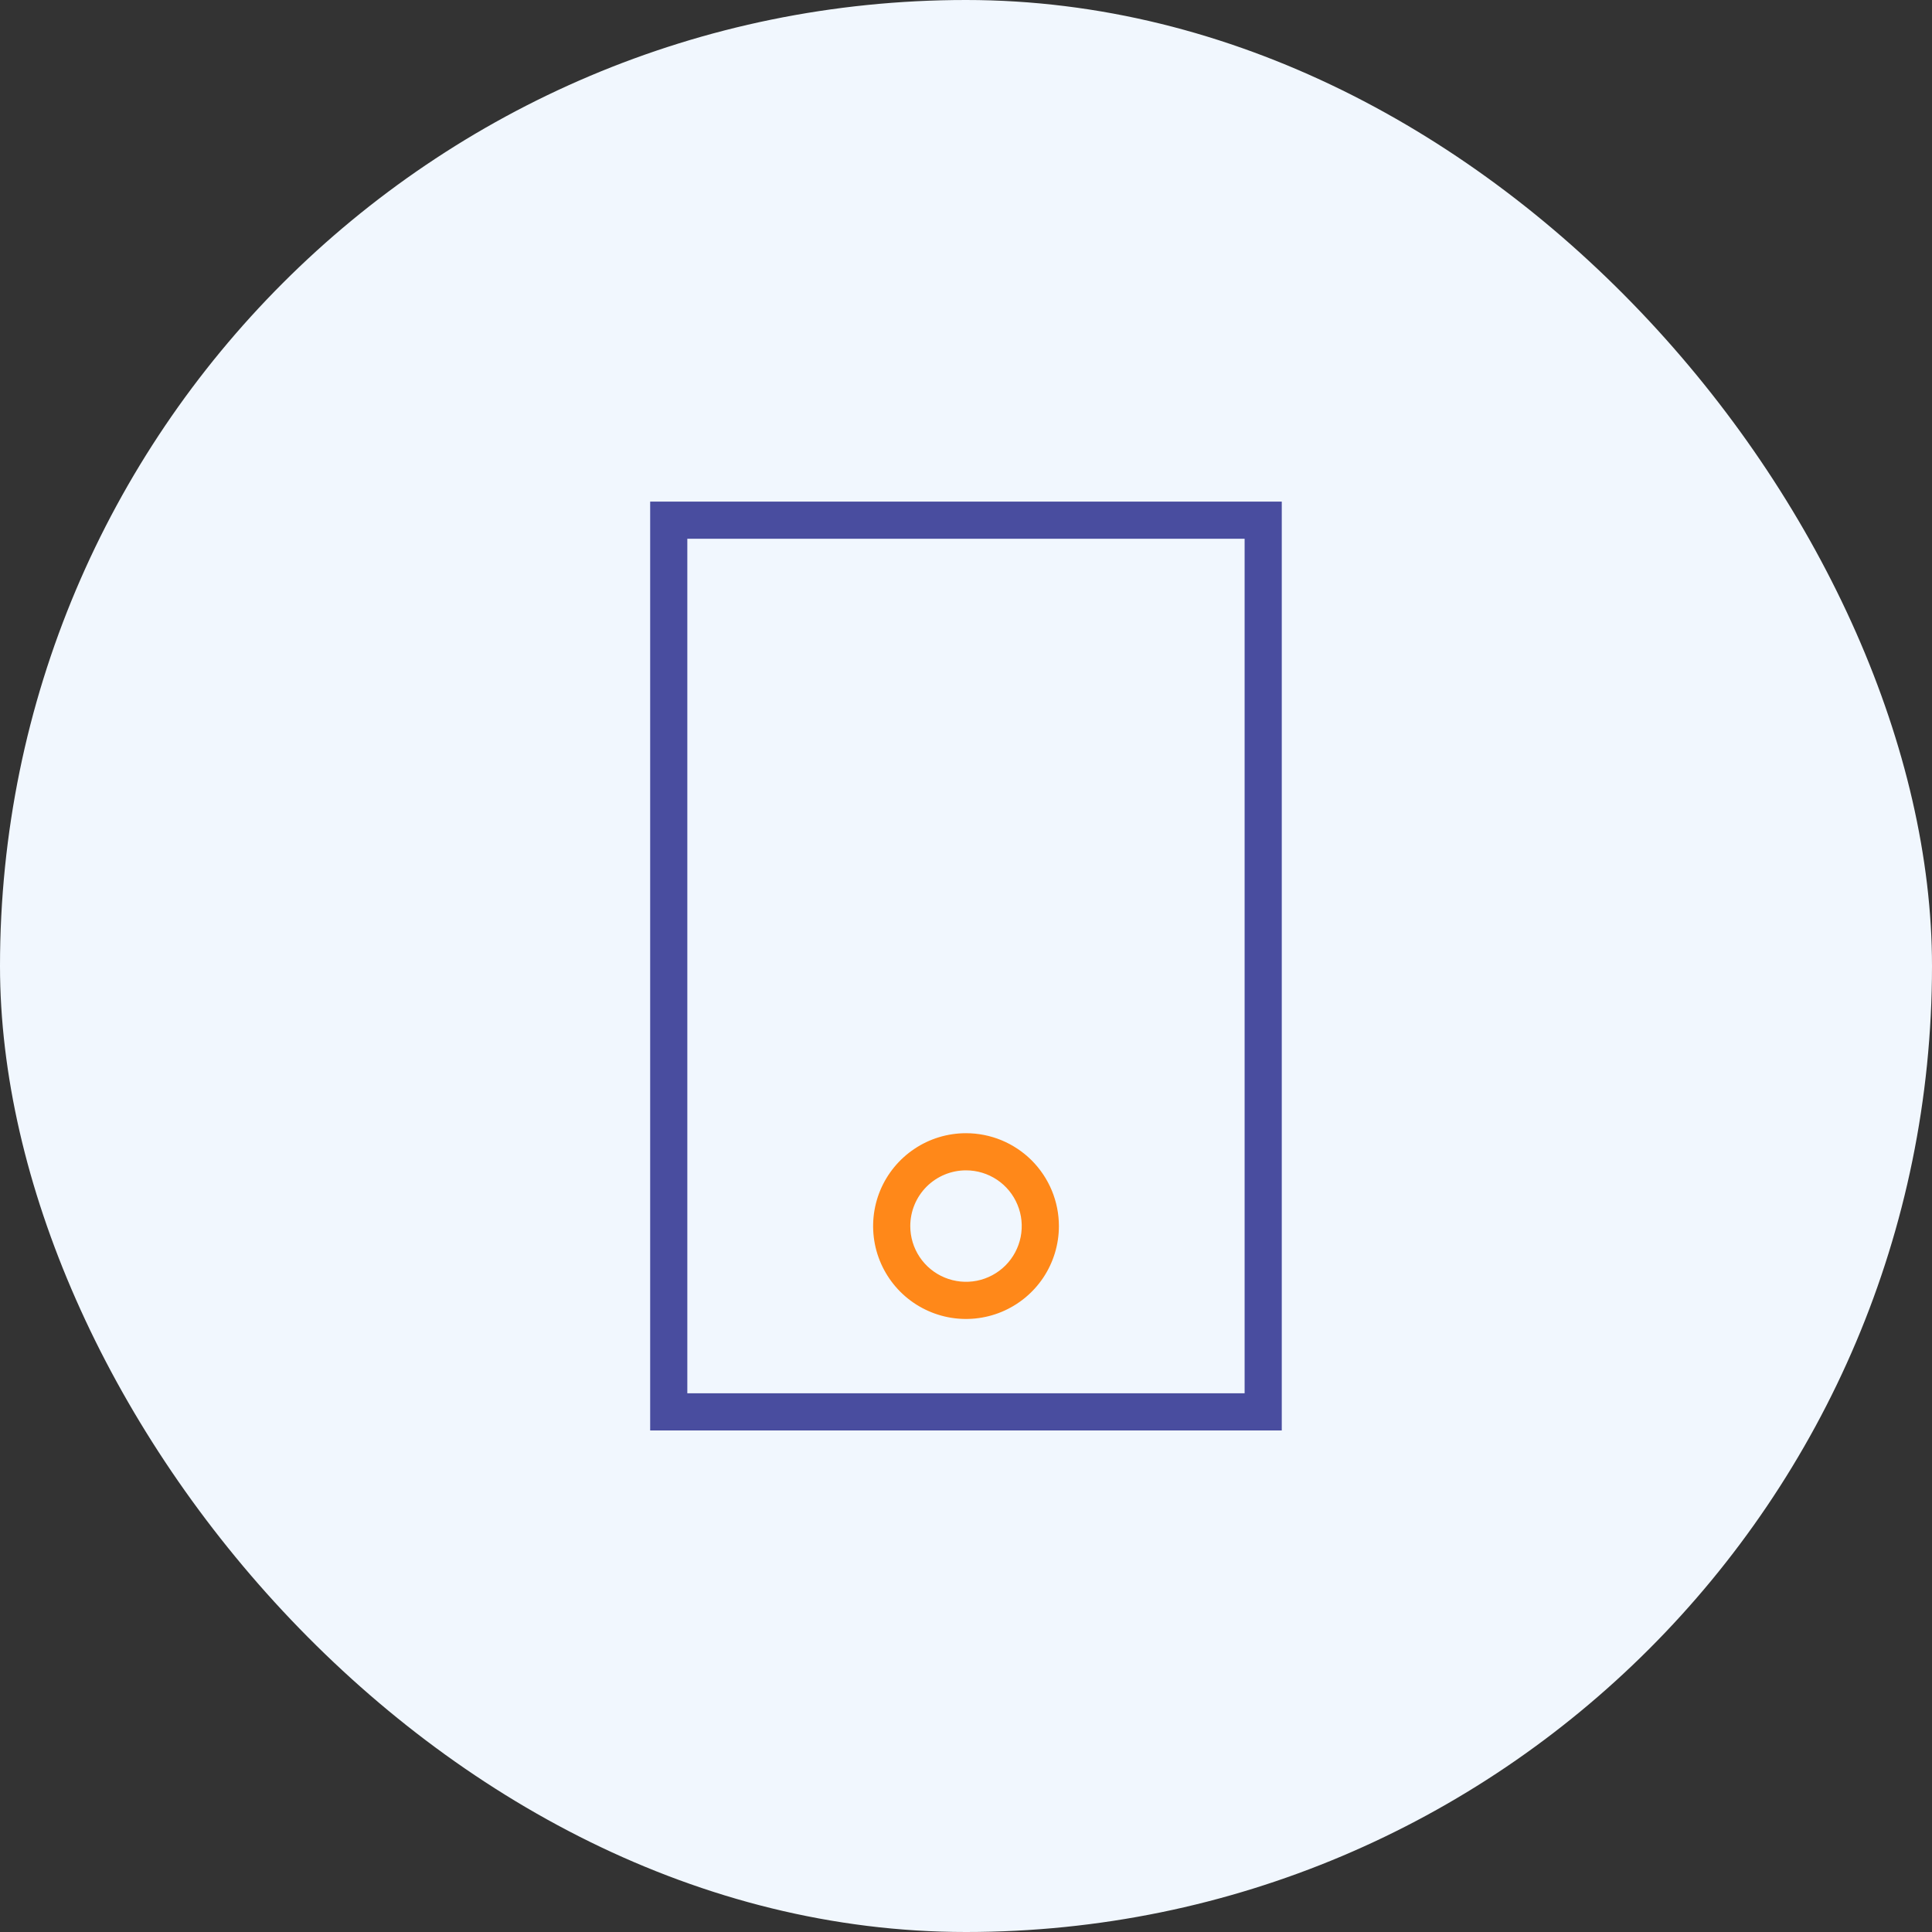 <?xml version="1.0" encoding="UTF-8"?>
<svg xmlns="http://www.w3.org/2000/svg" width="57" height="57" viewBox="0 0 57 57" fill="none">
  <rect x="0" y="0" width="57" height="57" fill="#333333" stroke="none"/>
  <rect width="57" height="57" rx="28.5" fill="#F1F7FE"></rect>
  <path d="M28.5 34.529C28.825 34.529 29.143 34.625 29.414 34.806C29.684 34.986 29.895 35.243 30.019 35.544C30.144 35.844 30.176 36.175 30.113 36.494C30.049 36.813 29.893 37.106 29.663 37.336C29.433 37.566 29.14 37.722 28.821 37.786C28.502 37.849 28.171 37.816 27.871 37.692C27.57 37.568 27.314 37.357 27.133 37.087C26.952 36.816 26.856 36.498 26.856 36.173C26.856 35.737 27.029 35.319 27.337 35.01C27.646 34.702 28.064 34.529 28.5 34.529ZM28.5 33.433C27.958 33.433 27.428 33.593 26.978 33.895C26.527 34.196 26.176 34.624 25.968 35.124C25.761 35.625 25.707 36.176 25.812 36.708C25.918 37.239 26.179 37.727 26.562 38.111C26.946 38.494 27.434 38.755 27.965 38.861C28.497 38.967 29.048 38.912 29.549 38.705C30.05 38.497 30.478 38.146 30.779 37.696C31.08 37.245 31.241 36.715 31.241 36.173C31.241 35.813 31.17 35.457 31.032 35.124C30.894 34.792 30.692 34.49 30.438 34.235C30.183 33.981 29.881 33.779 29.549 33.641C29.216 33.504 28.86 33.433 28.5 33.433Z" fill="#FF8819"></path>
  <path d="M36.72 15.895V41.106H20.278V15.895L36.72 15.895ZM37.816 14.799L19.182 14.799V42.203H37.816V14.799Z" fill="#494D9F"></path>
</svg>
